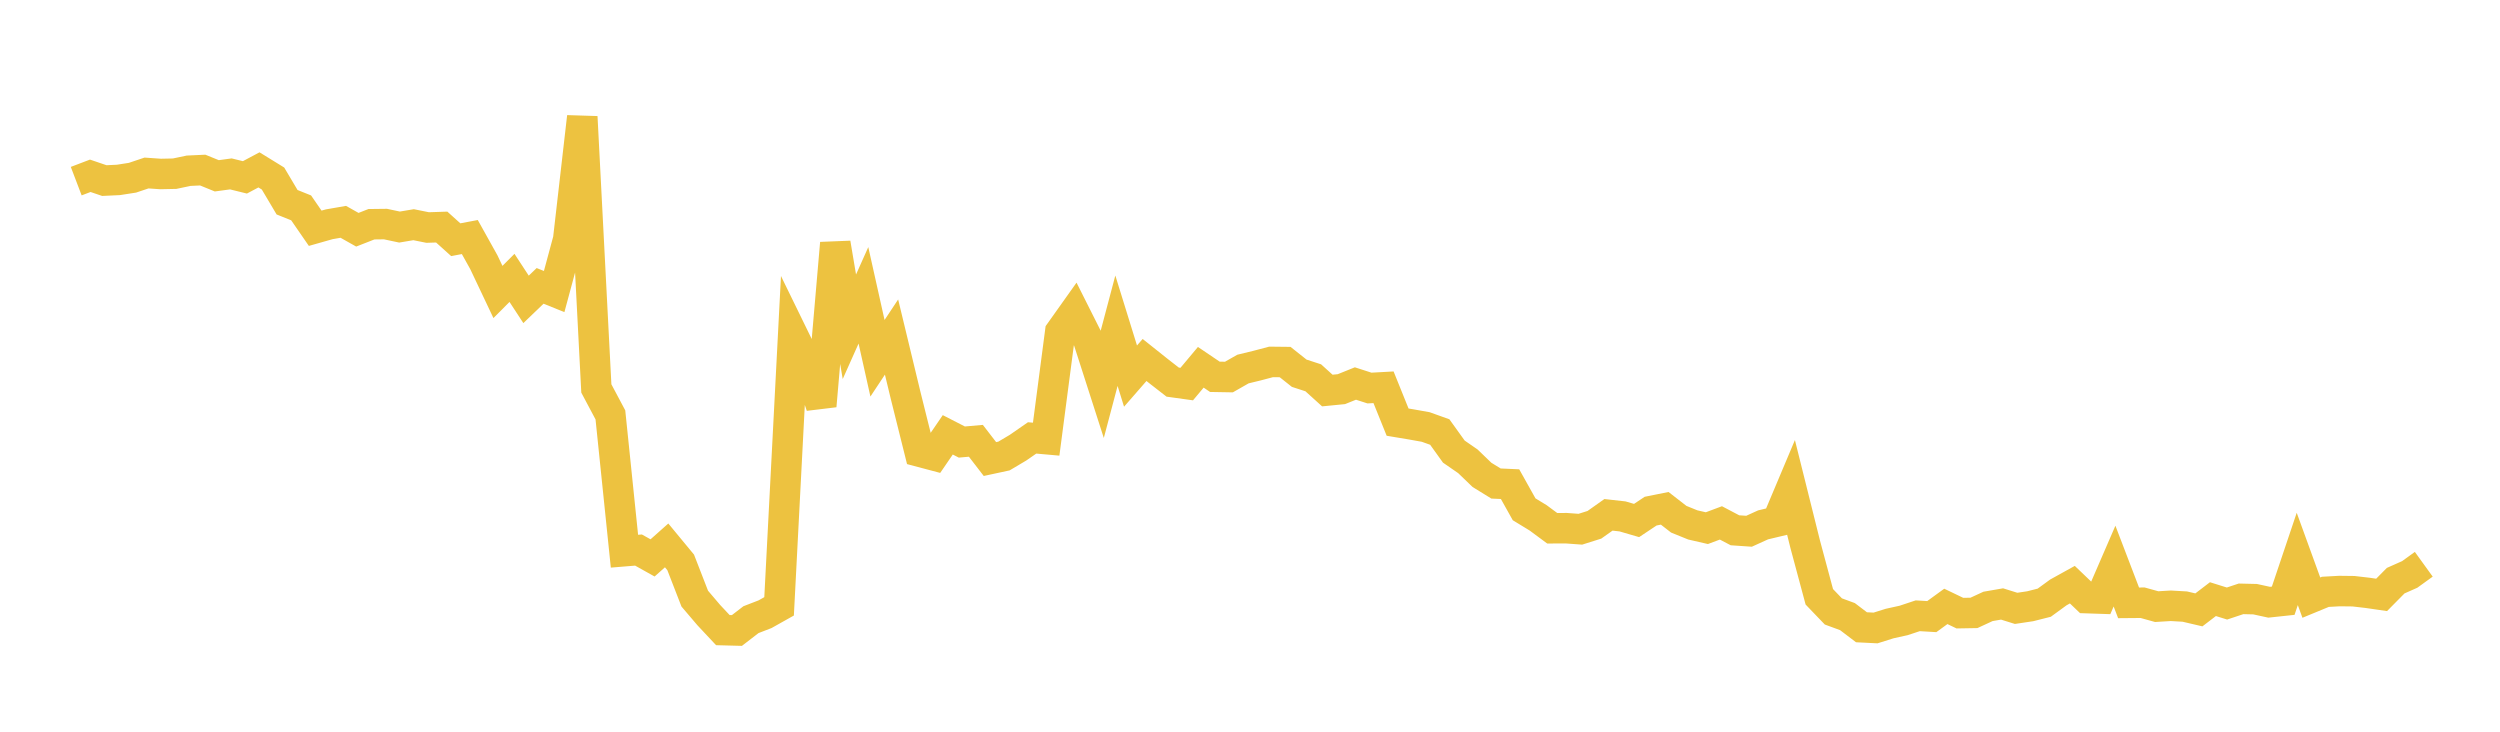<svg width="164" height="48" xmlns="http://www.w3.org/2000/svg" xmlns:xlink="http://www.w3.org/1999/xlink"><path fill="none" stroke="rgb(237,194,64)" stroke-width="2" d="M5,11.883L5.922,11.532L6.844,11.846L7.766,11.803L8.689,11.659L9.611,11.349L10.533,11.413L11.455,11.394L12.377,11.2L13.299,11.157L14.222,11.533L15.144,11.408L16.066,11.635L16.988,11.144L17.91,11.712L18.832,13.266L19.754,13.636L20.677,14.974L21.599,14.712L22.521,14.552L23.443,15.071L24.365,14.71L25.287,14.699L26.21,14.895L27.132,14.74L28.054,14.926L28.976,14.895L29.898,15.725L30.82,15.55L31.743,17.207L32.665,19.153L33.587,18.23L34.509,19.639L35.431,18.754L36.353,19.126L37.275,15.706L38.198,7.665L39.12,25.483L40.042,27.217L40.964,36.159L41.886,36.083L42.808,36.599L43.731,35.778L44.653,36.894L45.575,39.269L46.497,40.352L47.419,41.336L48.341,41.36L49.263,40.65L50.186,40.293L51.108,39.776L52.03,22.021L52.952,23.91L53.874,26.63L54.796,15.954L55.719,21.436L56.641,19.373L57.563,23.502L58.485,22.11L59.407,25.932L60.329,29.63L61.251,29.875L62.174,28.525L63.096,28.998L64.018,28.917L64.94,30.113L65.862,29.914L66.784,29.367L67.707,28.727L68.629,28.809L69.551,21.772L70.473,20.475L71.395,22.309L72.317,25.177L73.24,21.695L74.162,24.672L75.084,23.615L76.006,24.35L76.928,25.067L77.85,25.195L78.772,24.094L79.695,24.718L80.617,24.734L81.539,24.209L82.461,23.985L83.383,23.741L84.305,23.751L85.228,24.484L86.15,24.784L87.072,25.619L87.994,25.529L88.916,25.158L89.838,25.456L90.76,25.405L91.683,27.692L92.605,27.846L93.527,28.011L94.449,28.341L95.371,29.625L96.293,30.262L97.216,31.151L98.138,31.719L99.06,31.761L99.982,33.41L100.904,33.972L101.826,34.654L102.749,34.65L103.671,34.717L104.593,34.426L105.515,33.773L106.437,33.876L107.359,34.145L108.281,33.531L109.204,33.345L110.126,34.061L111.048,34.435L111.97,34.647L112.892,34.302L113.814,34.787L114.737,34.85L115.659,34.431L116.581,34.211L117.503,32.022L118.425,35.718L119.347,39.15L120.269,40.11L121.192,40.449L122.114,41.149L123.036,41.195L123.958,40.905L124.88,40.701L125.802,40.395L126.725,40.449L127.647,39.779L128.569,40.222L129.491,40.206L130.413,39.78L131.335,39.62L132.257,39.908L133.18,39.77L134.102,39.537L135.024,38.865L135.946,38.354L136.868,39.236L137.79,39.267L138.713,37.136L139.635,39.547L140.557,39.539L141.479,39.795L142.401,39.739L143.323,39.792L144.246,40.008L145.168,39.303L146.09,39.592L147.012,39.284L147.934,39.306L148.856,39.506L149.778,39.408L150.701,36.666L151.623,39.204L152.545,38.824L153.467,38.773L154.389,38.784L155.311,38.891L156.234,39.025L157.156,38.092L158.078,37.682L159,37.016"></path></svg>